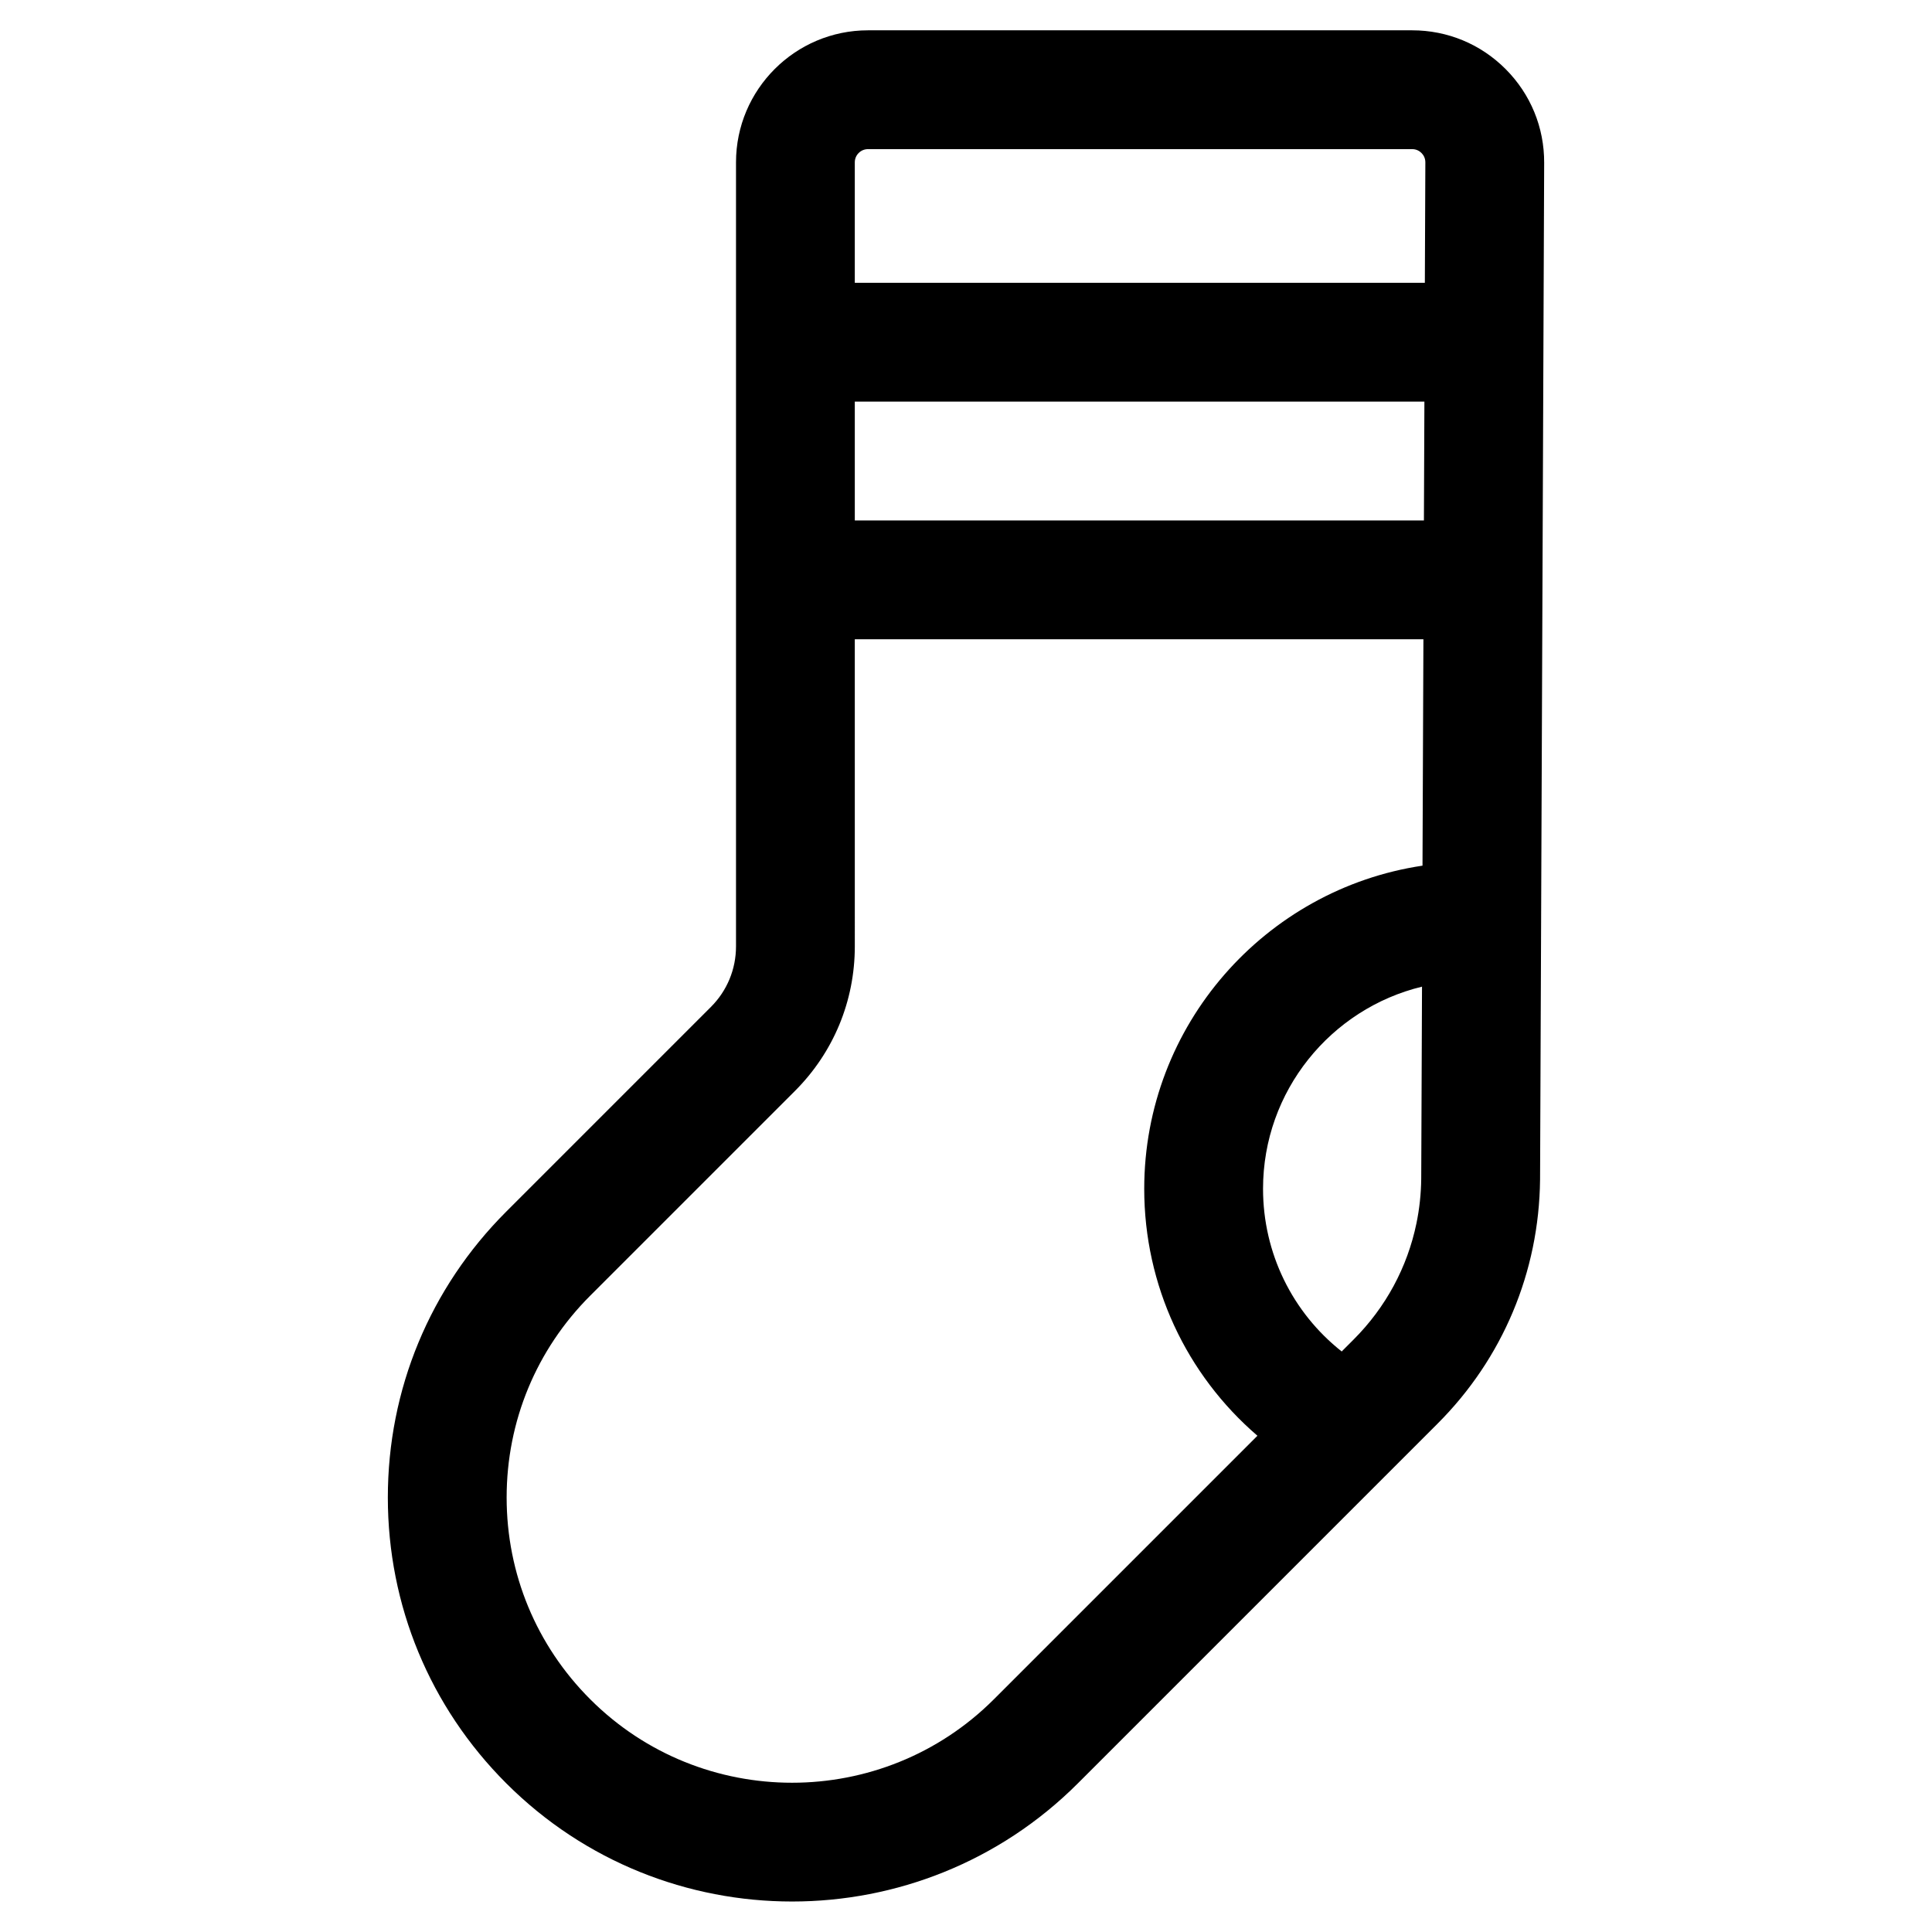 <?xml version="1.0" encoding="UTF-8"?>
<!-- The Best Svg Icon site in the world: iconSvg.co, Visit us! https://iconsvg.co -->
<svg fill="#000000" width="800px" height="800px" version="1.1" viewBox="144 144 512 512" xmlns="http://www.w3.org/2000/svg">
 <path d="m553.22 187.15c0.035-9.371-3.586-18.184-10.199-24.828-6.609-6.637-15.41-10.289-24.781-10.289h-144.21c-19.289 0-34.98 15.695-34.98 34.98v207.77c0 6.074-2.363 11.781-6.66 16.074l-54.23 54.234c-20.234 20.23-31.379 47.133-31.379 75.75 0 28.613 11.145 55.516 31.379 75.75 20.883 20.883 48.316 31.328 75.75 31.328s54.867-10.445 75.75-31.328l95.328-95.328c17.242-17.242 26.883-40.164 27.145-64.648l0.277-68.215v-0.004zm-182.69 63.281h150.95l-0.129 31.488h-150.82zm3.496-66.91h144.21c1.199 0 2.008 0.559 2.477 1.031 0.469 0.469 1.023 1.281 1.02 2.477l-0.133 31.914h-151.07v-31.93c0-1.926 1.57-3.492 3.496-3.492zm33.363 410.81c-29.492 29.484-77.48 29.484-106.97 0-14.289-14.289-22.156-33.281-22.156-53.484 0-20.207 7.867-39.199 22.156-53.484l54.23-54.23c10.242-10.238 15.883-23.859 15.883-38.34l-0.004-81.383h150.69l-0.242 60c-41.676 6.223-73.746 42.25-73.746 85.633 0 25.602 11.156 49.234 30 65.445zm113.25-137.95c-0.043 4.023-0.473 7.988-1.273 11.848-1.199 5.789-3.227 11.348-6.023 16.527-2.797 5.176-6.359 9.973-10.629 14.242l-3.152 3.156c-13.062-10.332-20.844-26.051-20.844-43.113 0-25.926 17.996-47.727 42.129-53.566z"/>
</svg>